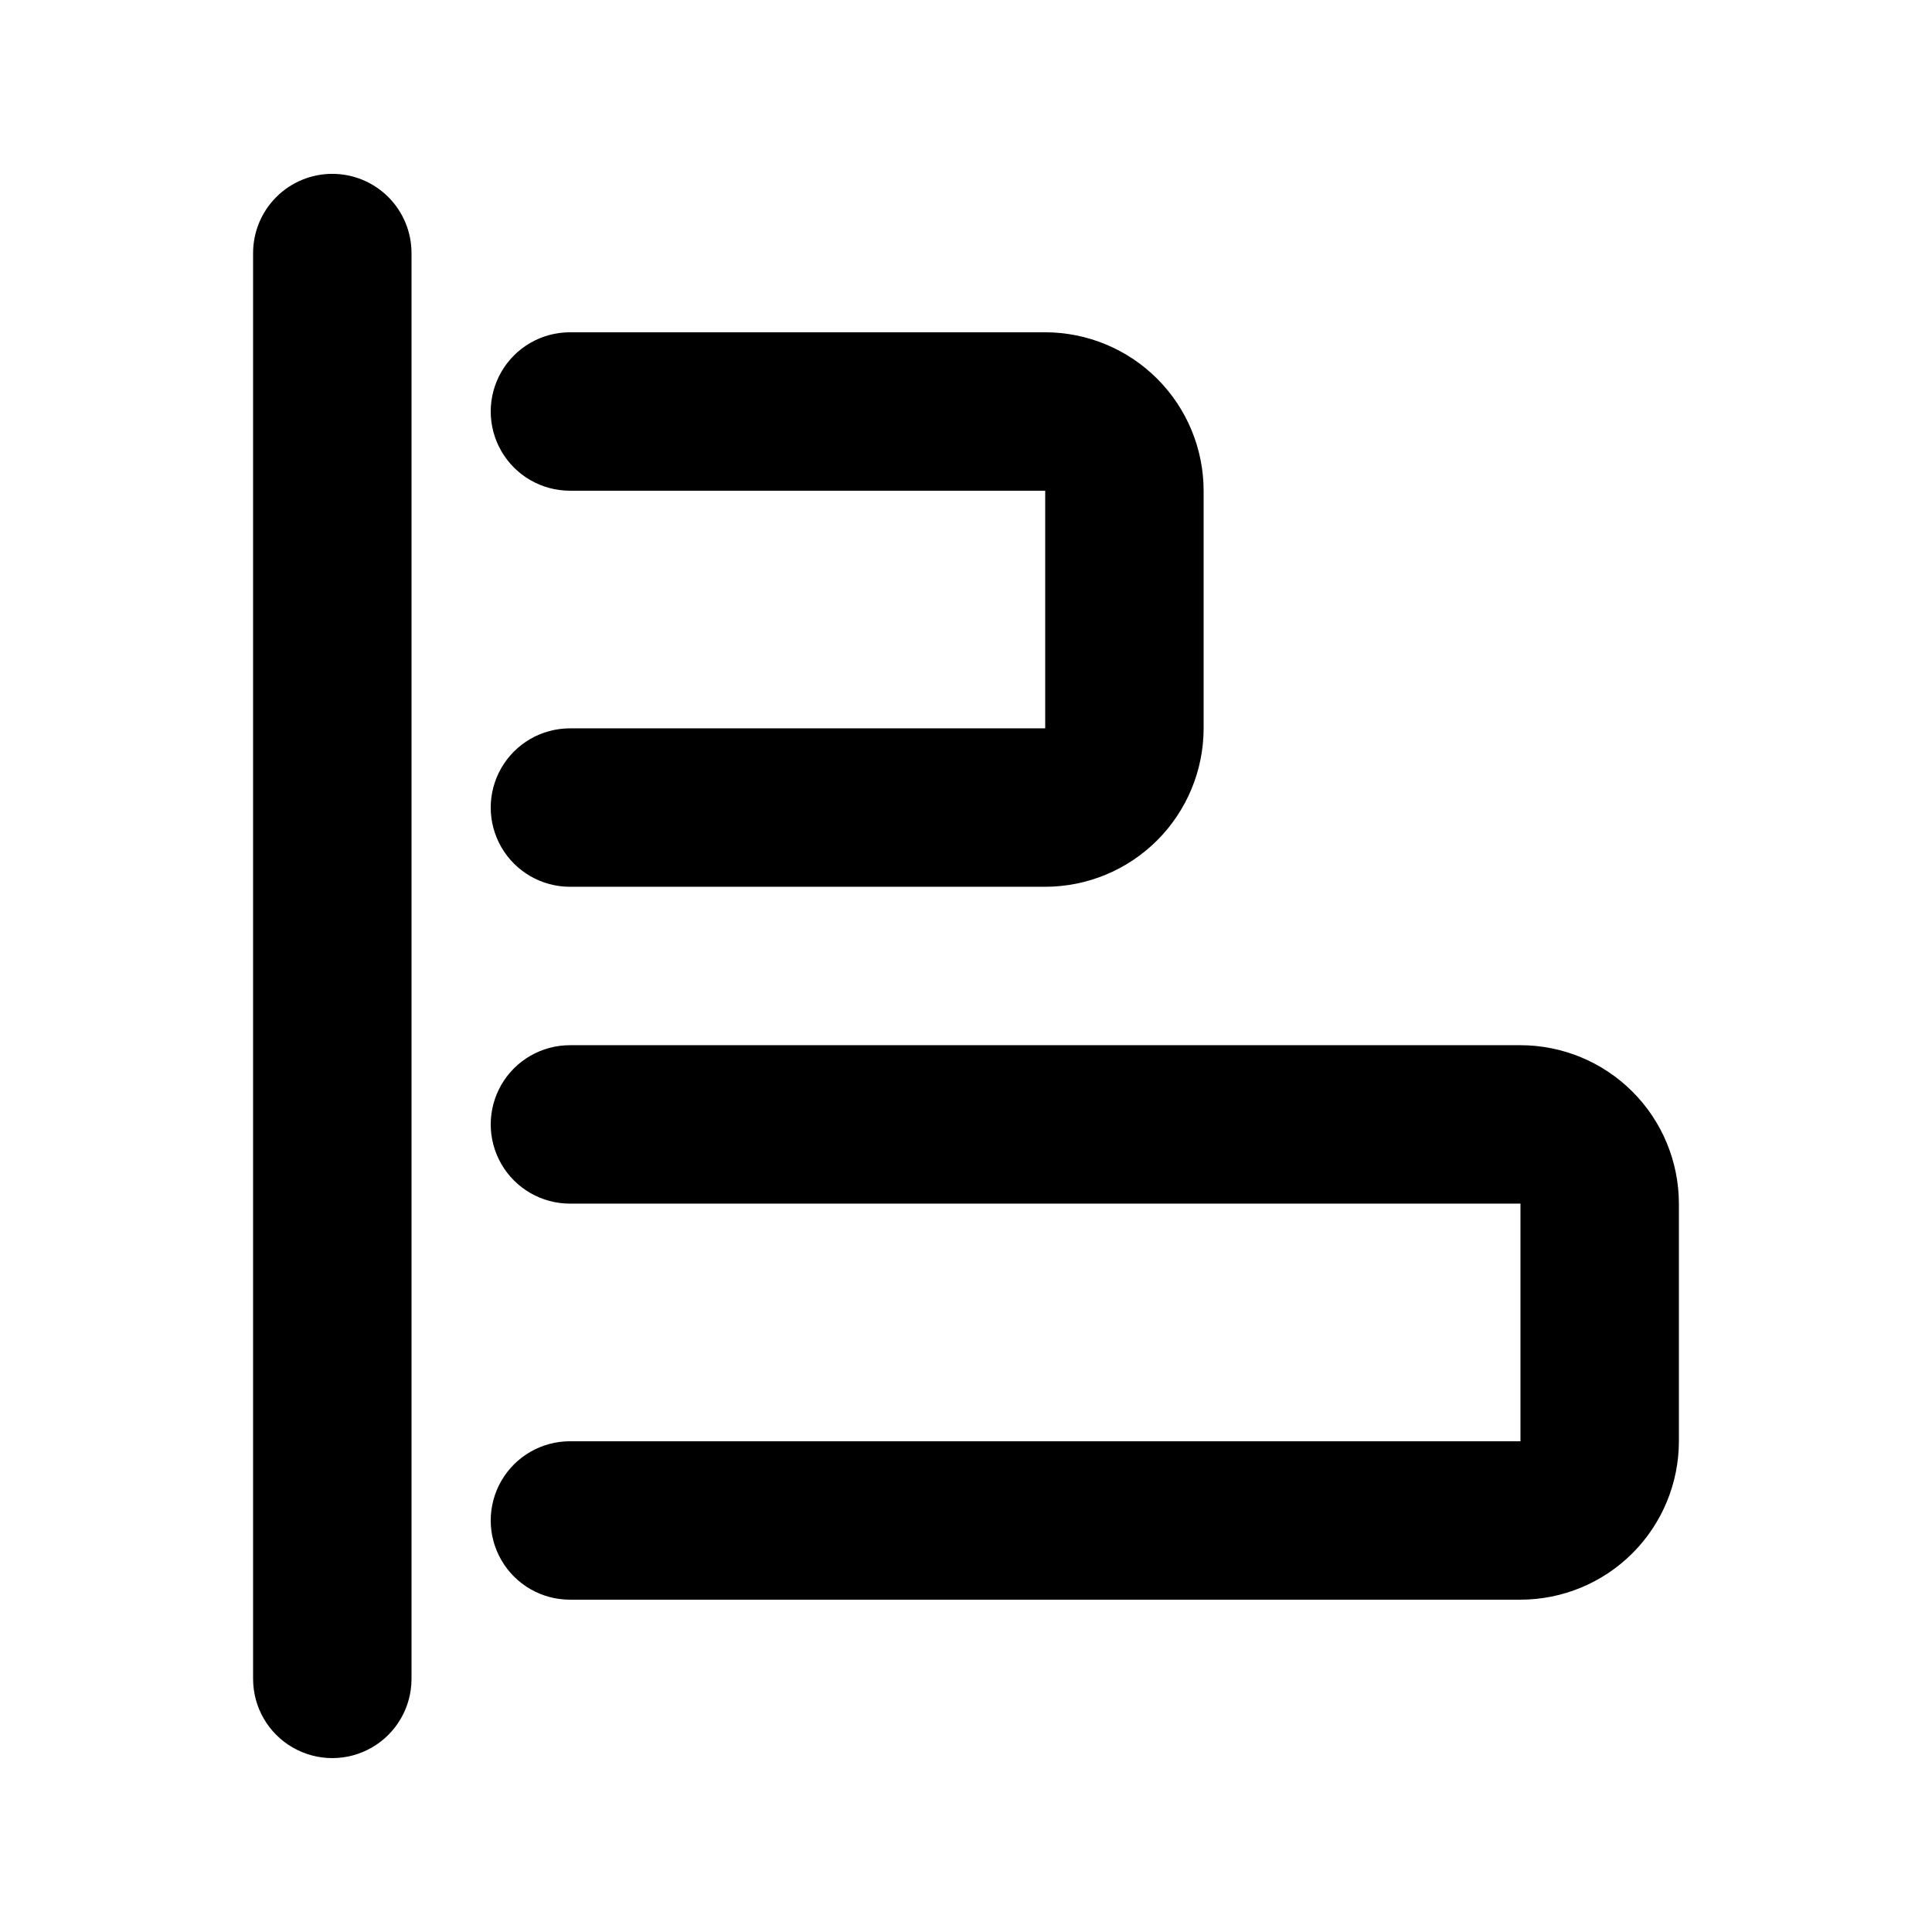<?xml version="1.0" encoding="UTF-8"?>
<!-- Uploaded to: ICON Repo, www.svgrepo.com, Generator: ICON Repo Mixer Tools -->
<svg fill="#000000" width="800px" height="800px" version="1.1" viewBox="144 144 512 512" xmlns="http://www.w3.org/2000/svg">
 <path d="m546.94 420.99h-251.9c-7.5 0-14.43 4-18.18 10.496-3.75 6.492-3.75 14.496 0 20.992 3.75 6.492 10.68 10.496 18.18 10.496h251.9v62.977l-251.9-0.004c-7.5 0-14.43 4.004-18.18 10.496-3.75 6.496-3.75 14.5 0 20.992 3.75 6.496 10.68 10.496 18.18 10.496h251.9c11.133-0.008 21.805-4.438 29.676-12.309 7.871-7.871 12.297-18.543 12.309-29.676v-62.973c-0.012-11.133-4.438-21.805-12.309-29.676-7.871-7.871-18.543-12.301-29.676-12.309zm-251.9-83.969c-7.5 0-14.43 4-18.18 10.496-3.75 6.492-3.75 14.496 0 20.992 3.75 6.492 10.68 10.496 18.18 10.496h125.95c11.129-0.012 21.801-4.438 29.672-12.309 7.871-7.875 12.301-18.547 12.312-29.676v-62.977c-0.012-11.133-4.441-21.805-12.312-29.676-7.871-7.871-18.543-12.297-29.672-12.309h-125.95c-7.5 0-14.43 4-18.18 10.496s-3.75 14.496 0 20.992c3.75 6.496 10.68 10.496 18.18 10.496h125.95v62.977zm-62.977-146.95c-5.566 0-10.906 2.211-14.844 6.148s-6.148 9.277-6.148 14.844v377.86c0 7.5 4 14.43 10.496 18.18s14.496 3.75 20.992 0 10.496-10.68 10.496-18.18v-377.86c0-5.566-2.211-10.906-6.148-14.844s-9.277-6.148-14.844-6.148z"/>
</svg>